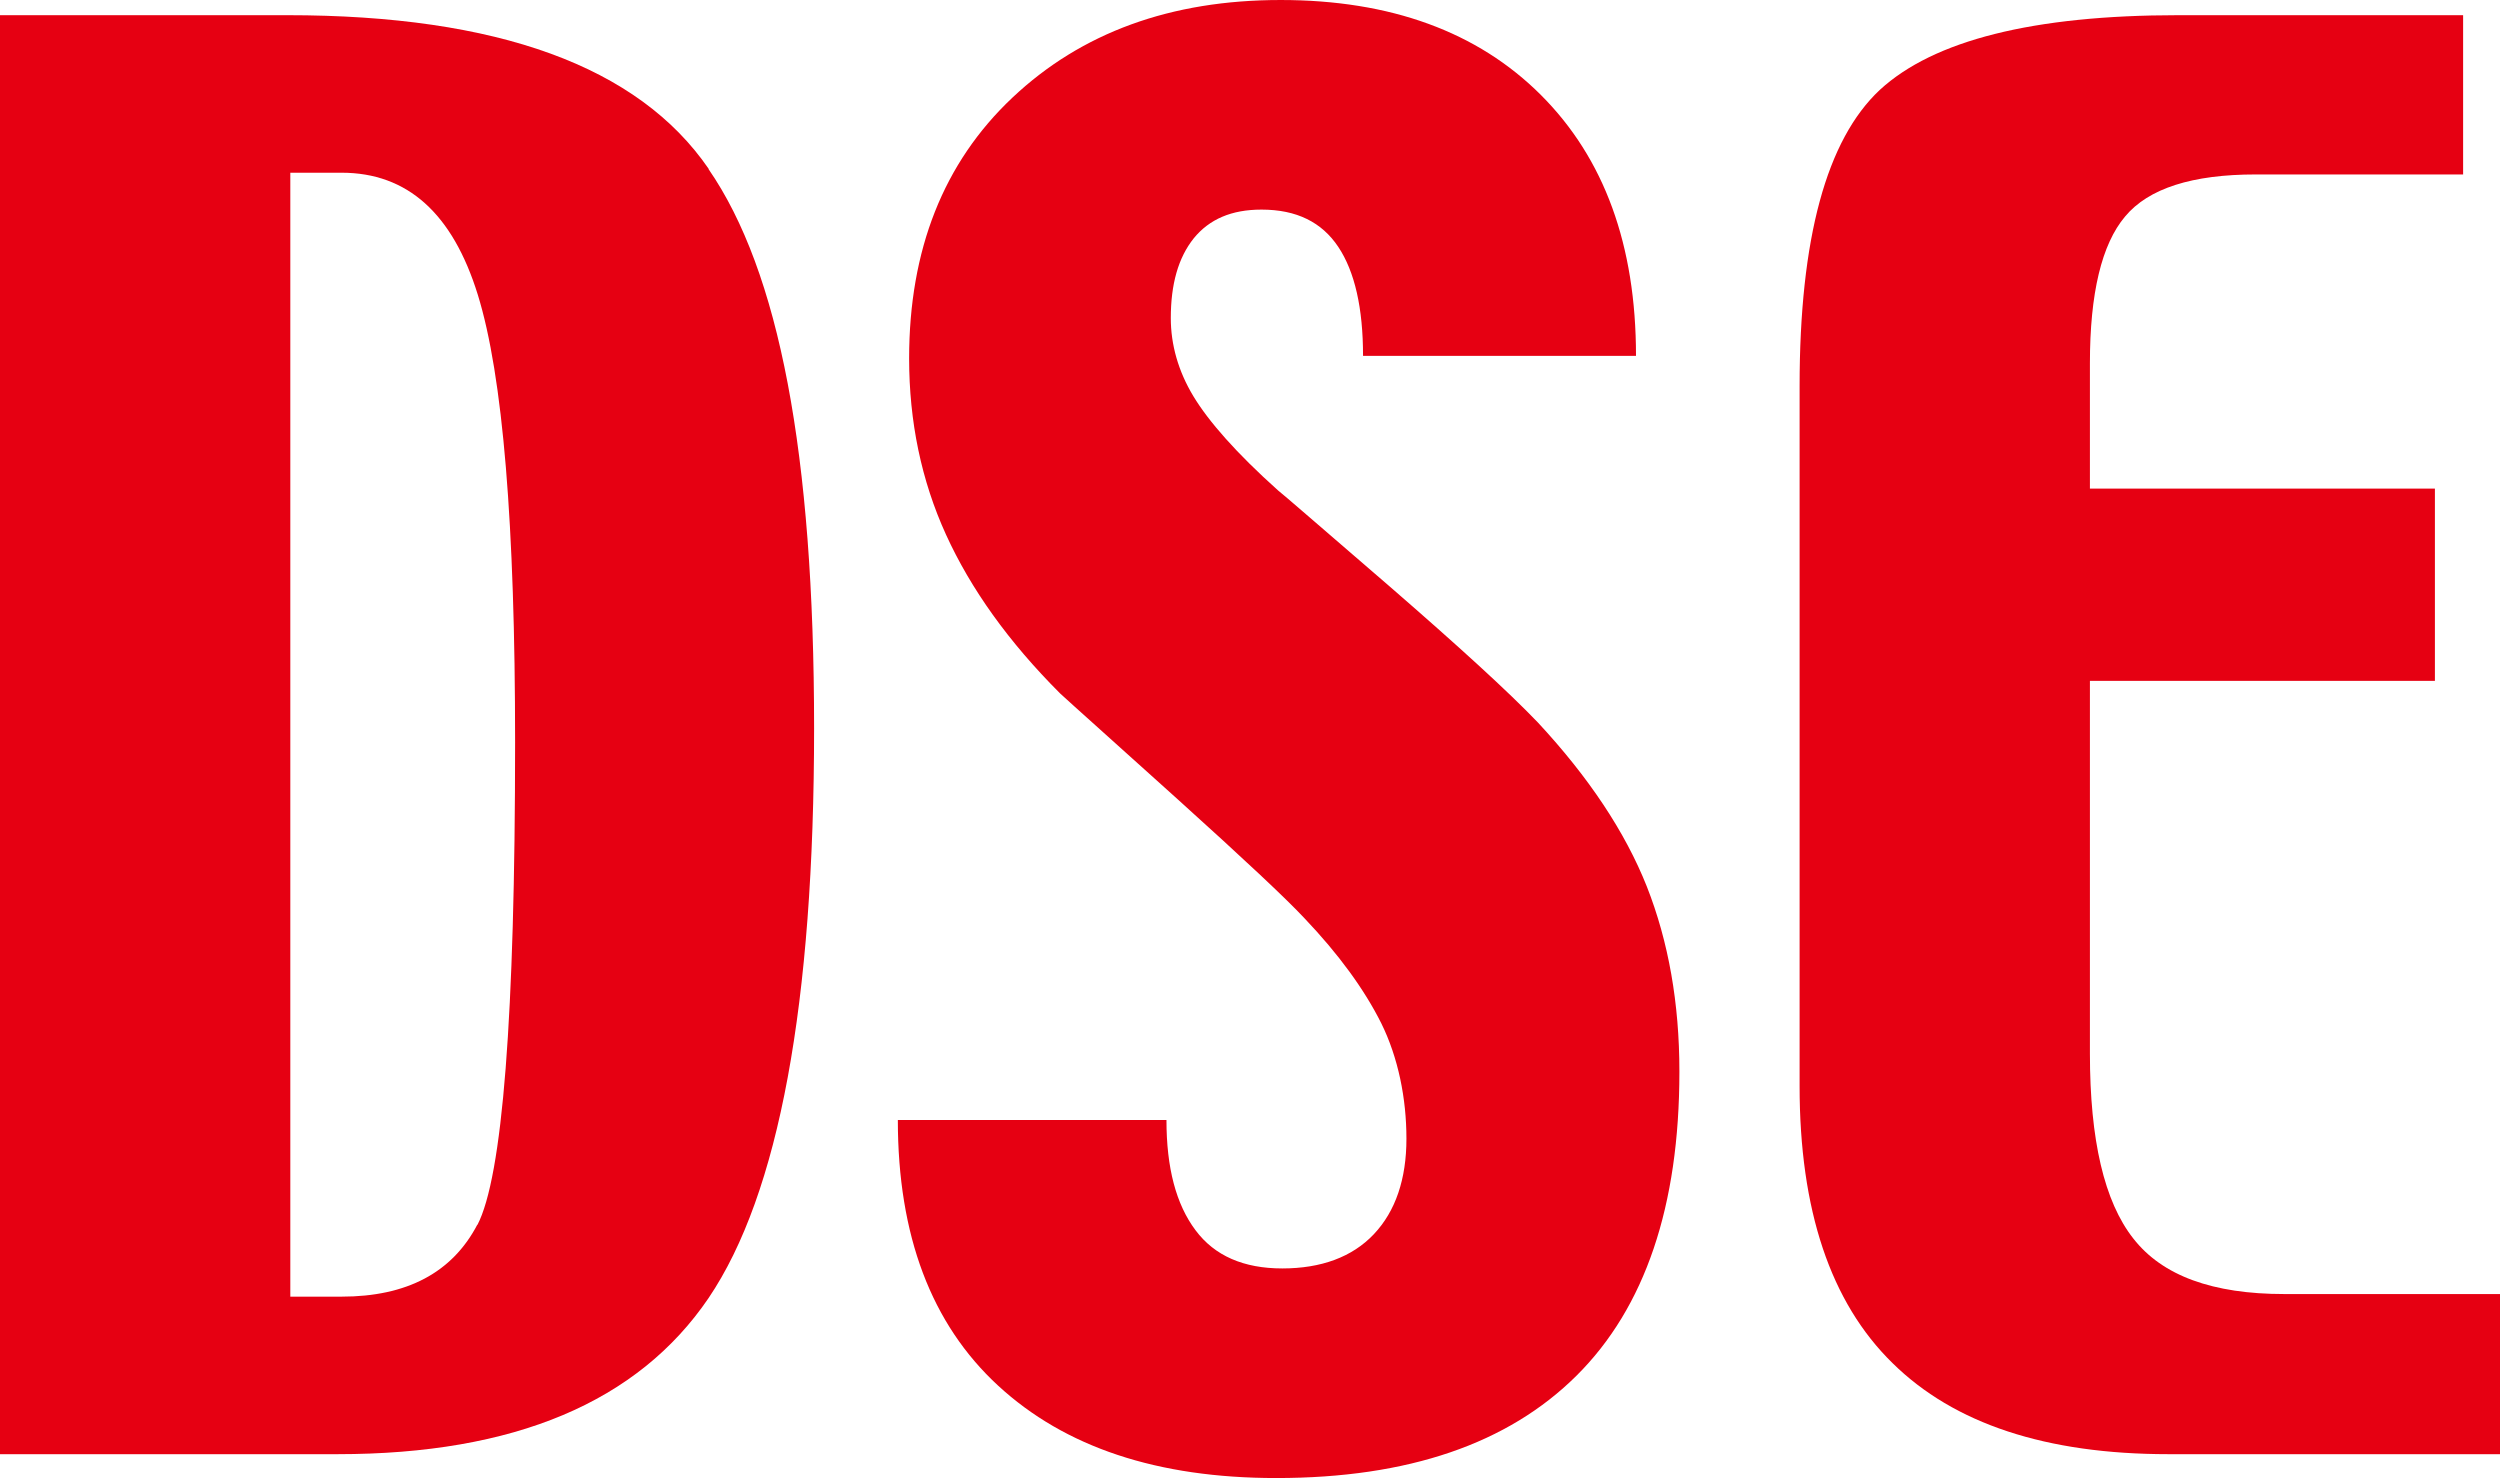 <?xml version="1.0" encoding="UTF-8"?>
<svg id="_レイヤー_2" data-name="レイヤー 2" xmlns="http://www.w3.org/2000/svg" viewBox="0 0 57.61 34.06">
  <defs>
    <style>
      .cls-1 {
        fill: #e60012;
      }
        @media (prefers-color-scheme: dark) {
            .cls-l {
                fill: #ffffff;
            }
        }
   </style>
  </defs>
  <g id="_レイヤー_1-2" data-name="レイヤー 1">
    <g>
      <path class="cls-1" d="M16.33,3.89C14.71,1.53,11.47,.35,6.62,.35H0V33.51H7.78c4.07,0,6.92-1.2,8.55-3.6,1.62-2.4,2.43-6.78,2.43-13.13s-.81-10.53-2.43-12.88Zm-5.33,24.33c-.58,1.11-1.63,1.66-3.13,1.66h-1.18V3.98h1.18c1.52,0,2.56,.94,3.14,2.81,.58,1.87,.86,5.31,.86,10.31,0,6.31-.29,10.02-.87,11.13"/>
      <path class="cls-1" d="M38.7,24.7c0,3.09-.79,5.43-2.37,7-1.58,1.57-3.88,2.36-6.92,2.36-2.74,0-4.87-.71-6.41-2.13-1.54-1.42-2.31-3.46-2.31-6.12h6.19c0,1.1,.22,1.94,.67,2.54,.44,.59,1.11,.88,2,.88s1.61-.26,2.11-.79c.5-.53,.75-1.27,.75-2.2s-.19-1.87-.58-2.66c-.39-.78-.98-1.59-1.77-2.42-.42-.45-1.39-1.36-2.92-2.74-1.53-1.38-2.44-2.19-2.71-2.44-1.19-1.19-2.06-2.41-2.63-3.66-.57-1.25-.85-2.61-.85-4.06,0-2.5,.79-4.51,2.38-6.01,1.59-1.5,3.65-2.25,6.18-2.25s4.54,.73,6,2.19c1.46,1.46,2.19,3.46,2.19,6.01h-6.29c0-1.1-.19-1.94-.57-2.51-.38-.57-.96-.86-1.77-.86-.69,0-1.2,.22-1.56,.66-.36,.45-.53,1.06-.53,1.84,0,.61,.17,1.22,.52,1.8,.35,.58,.99,1.31,1.95,2.17,.13,.1,.99,.85,2.58,2.22,1.59,1.38,2.73,2.42,3.41,3.13,1.17,1.26,2.01,2.52,2.51,3.78,.5,1.27,.75,2.69,.75,4.26Z"/>
      <path class="cls-1" d="M57.61,33.51h-7.64c-2.82,0-4.94-.7-6.36-2.1-1.43-1.4-2.14-3.53-2.14-6.38V8.9c0-3.41,.62-5.68,1.85-6.83,1.24-1.14,3.53-1.72,6.88-1.72h6.56v3.67h-4.78c-1.46,0-2.47,.32-3.01,.97-.54,.64-.81,1.77-.81,3.38v2.89h7.95v4.43h-7.95v8.59c0,1.99,.33,3.41,1,4.26,.67,.86,1.83,1.28,3.48,1.28h4.98v3.67Z"/>
    </g>
  </g>
</svg>